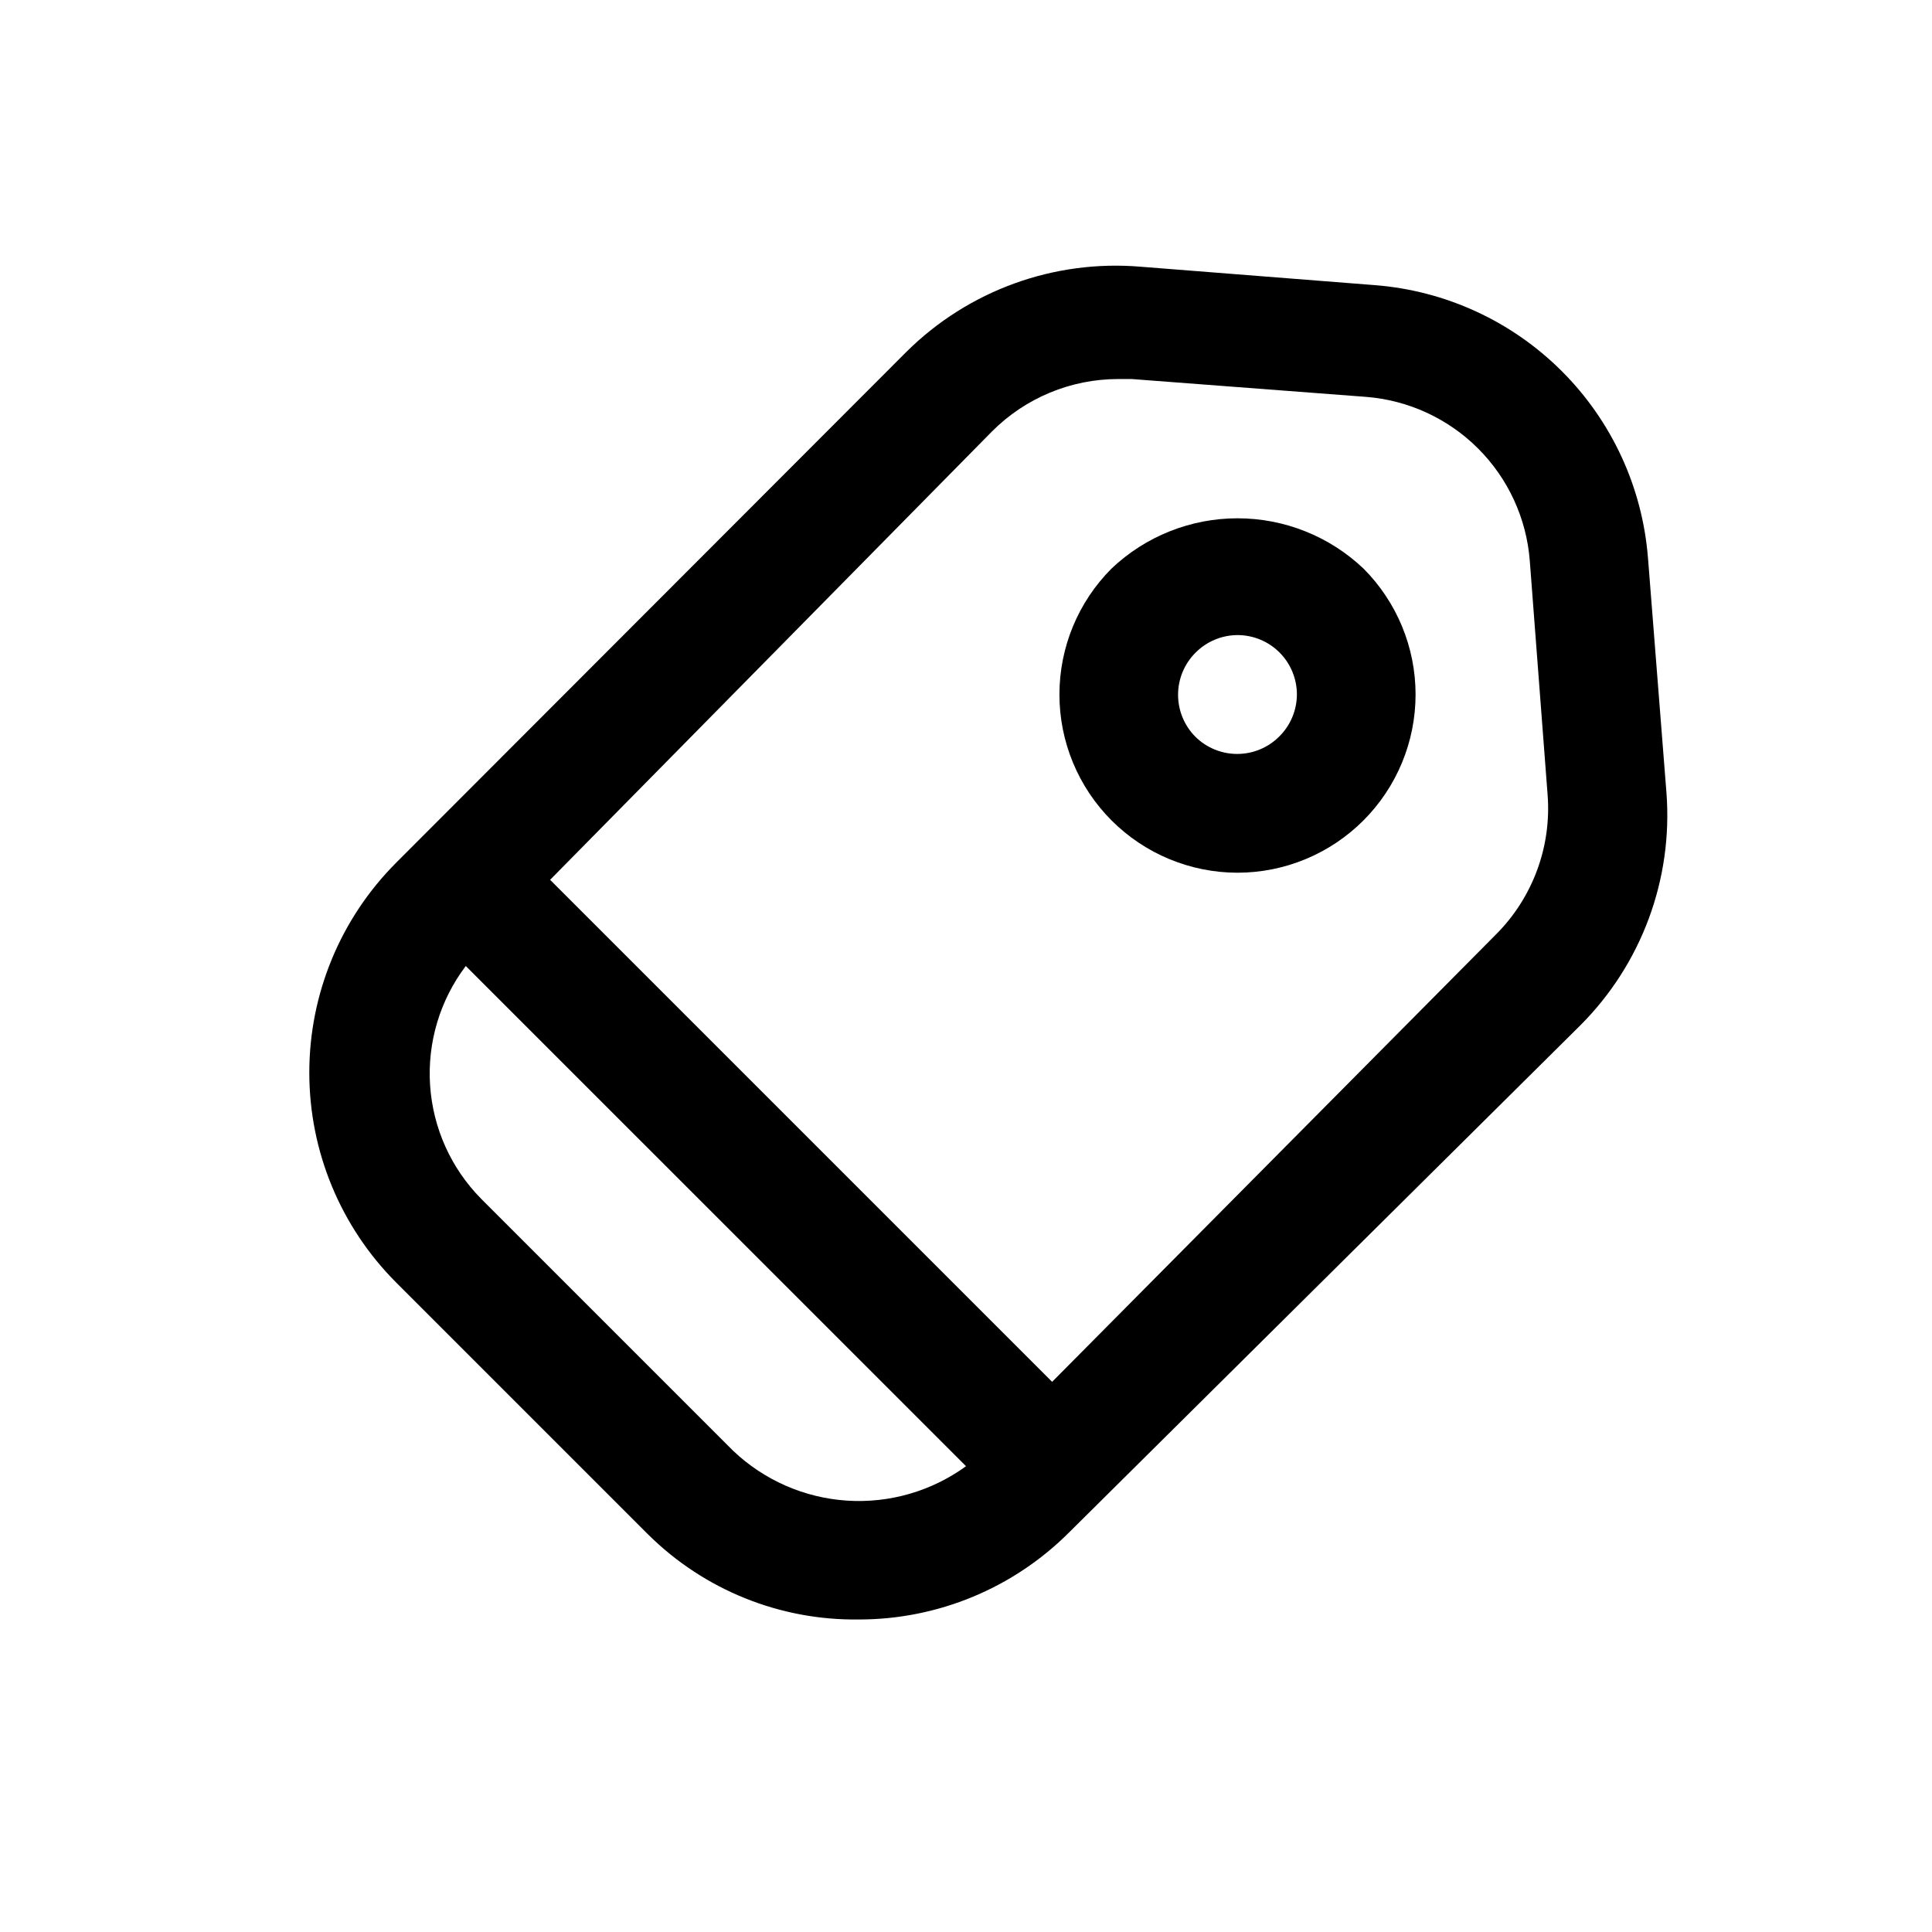 <?xml version="1.0" encoding="UTF-8"?>
<!-- Uploaded to: SVG Repo, www.svgrepo.com, Generator: SVG Repo Mixer Tools -->
<svg fill="#000000" width="800px" height="800px" version="1.1" viewBox="144 144 512 512" xmlns="http://www.w3.org/2000/svg">
 <g>
  <path d="m371.66 573.18c20.914-0.004 40.969-8.332 55.734-23.145l135.4-134.3c16.254-16.254 24.594-38.797 22.828-61.715l-4.879-62.031h-0.004c-1.445-18.727-9.539-36.32-22.82-49.602s-30.875-21.375-49.602-22.824l-62.031-4.879c-22.977-1.941-45.648 6.285-62.031 22.512l-135.24 135.4v0.004c-14.758 14.762-23.047 34.781-23.047 55.652 0 20.875 8.289 40.895 23.047 55.656l66.754 66.754h0.004c14.848 14.711 34.992 22.824 55.891 22.516zm35.266-314.88c8.848-8.859 20.855-13.844 33.379-13.852h3.621l62.031 4.723c11.234 0.867 21.789 5.723 29.758 13.691s12.828 18.523 13.695 29.762l4.723 62.031c1.051 13.738-3.953 27.254-13.699 36.996l-117.61 118.55-133.04-133.04zm-139.49 141.7 132.57 132.56c-9.145 6.641-20.324 9.867-31.602 9.117-11.273-0.746-21.93-5.422-30.117-13.211l-66.754-66.754c-7.992-8.074-12.801-18.758-13.555-30.094-0.75-11.336 2.606-22.562 9.461-31.621z"/>
  <path d="m471.95 375.28c12.52-0.012 24.52-4.992 33.367-13.848 8.852-8.855 13.82-20.859 13.824-33.379 0-12.52-4.969-24.527-13.812-33.383-9.012-8.551-20.957-13.316-33.379-13.316s-24.367 4.766-33.379 13.316c-8.844 8.855-13.812 20.863-13.812 33.383 0 12.52 4.973 24.523 13.82 33.379 8.852 8.855 20.852 13.836 33.371 13.848zm-11.18-58.254c2.945-3.004 6.973-4.707 11.18-4.723 4.176 0 8.18 1.66 11.133 4.609 2.953 2.953 4.609 6.957 4.609 11.133-0.016 4.207-1.719 8.234-4.723 11.18-2.949 2.934-6.938 4.578-11.098 4.578s-8.152-1.645-11.102-4.578c-2.945-2.973-4.59-6.992-4.566-11.18 0.02-4.129 1.66-8.086 4.566-11.02z"/>
 </g>
</svg>
